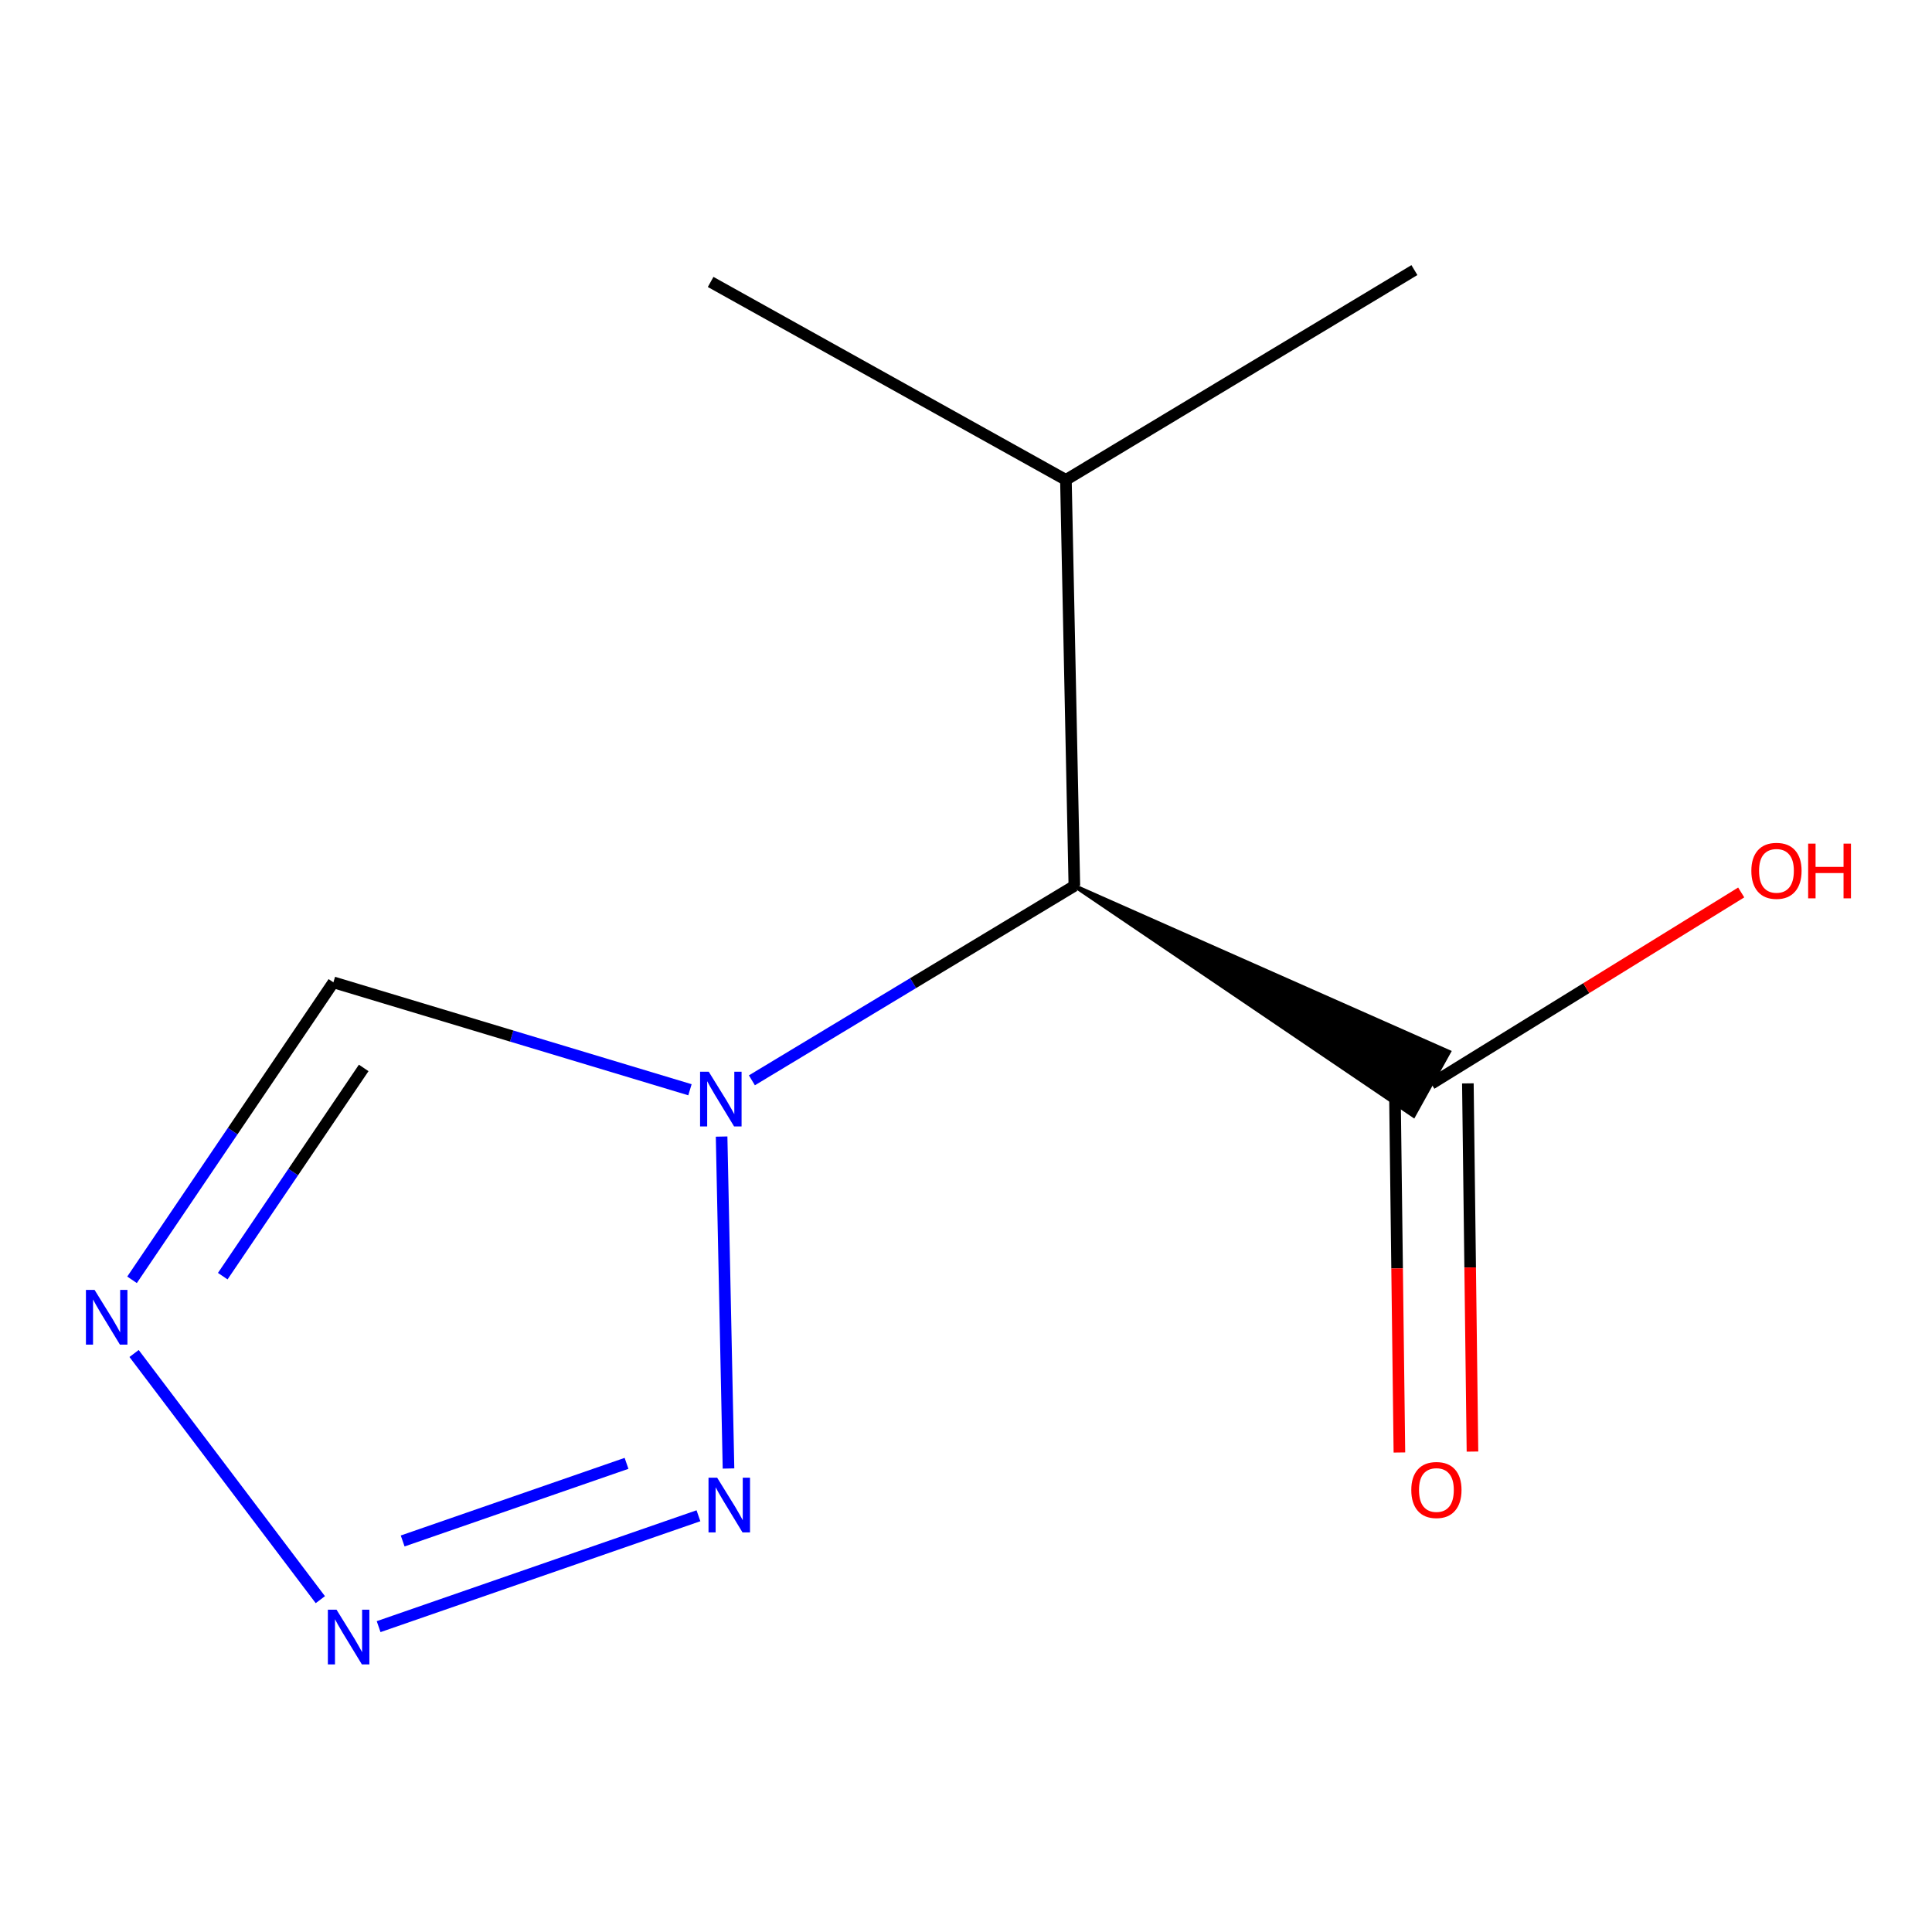 <?xml version='1.0' encoding='iso-8859-1'?>
<svg version='1.1' baseProfile='full'
              xmlns='http://www.w3.org/2000/svg'
                      xmlns:rdkit='http://www.rdkit.org/xml'
                      xmlns:xlink='http://www.w3.org/1999/xlink'
                  xml:space='preserve'
width='1000px' height='1000px' viewBox='0 0 1000 1000'>
<!-- END OF HEADER -->
<rect style='opacity:1.0;fill:#FFFFFF;stroke:none' width='1000' height='1000' x='0' y='0'> </rect>
<path class='bond-0' d='M 373.5,588.284 L 377.073,760.094' style='fill:none;fill-rule:evenodd;stroke:#0000FF;stroke-width:6px;stroke-linecap:butt;stroke-linejoin:miter;stroke-opacity:1' />
<path class='bond-3' d='M 389.179,559.172 L 472.631,508.855' style='fill:none;fill-rule:evenodd;stroke:#0000FF;stroke-width:6px;stroke-linecap:butt;stroke-linejoin:miter;stroke-opacity:1' />
<path class='bond-3' d='M 472.631,508.855 L 556.084,458.539' style='fill:none;fill-rule:evenodd;stroke:#000000;stroke-width:6px;stroke-linecap:butt;stroke-linejoin:miter;stroke-opacity:1' />
<path class='bond-4' d='M 357.121,564.056 L 264.843,536.259' style='fill:none;fill-rule:evenodd;stroke:#0000FF;stroke-width:6px;stroke-linecap:butt;stroke-linejoin:miter;stroke-opacity:1' />
<path class='bond-4' d='M 264.843,536.259 L 172.565,508.461' style='fill:none;fill-rule:evenodd;stroke:#000000;stroke-width:6px;stroke-linecap:butt;stroke-linejoin:miter;stroke-opacity:1' />
<path class='bond-1' d='M 361.514,784.555 L 195.975,841.947' style='fill:none;fill-rule:evenodd;stroke:#0000FF;stroke-width:6px;stroke-linecap:butt;stroke-linejoin:miter;stroke-opacity:1' />
<path class='bond-1' d='M 324.294,757.43 L 208.417,797.604' style='fill:none;fill-rule:evenodd;stroke:#0000FF;stroke-width:6px;stroke-linecap:butt;stroke-linejoin:miter;stroke-opacity:1' />
<path class='bond-11' d='M 165.805,827.983 L 69.398,700.567' style='fill:none;fill-rule:evenodd;stroke:#0000FF;stroke-width:6px;stroke-linecap:butt;stroke-linejoin:miter;stroke-opacity:1' />
<path class='bond-2' d='M 68.344,662.432 L 120.455,585.447' style='fill:none;fill-rule:evenodd;stroke:#0000FF;stroke-width:6px;stroke-linecap:butt;stroke-linejoin:miter;stroke-opacity:1' />
<path class='bond-2' d='M 120.455,585.447 L 172.565,508.461' style='fill:none;fill-rule:evenodd;stroke:#000000;stroke-width:6px;stroke-linecap:butt;stroke-linejoin:miter;stroke-opacity:1' />
<path class='bond-2' d='M 115.297,660.536 L 151.775,606.647' style='fill:none;fill-rule:evenodd;stroke:#0000FF;stroke-width:6px;stroke-linecap:butt;stroke-linejoin:miter;stroke-opacity:1' />
<path class='bond-2' d='M 151.775,606.647 L 188.252,552.757' style='fill:none;fill-rule:evenodd;stroke:#000000;stroke-width:6px;stroke-linecap:butt;stroke-linejoin:miter;stroke-opacity:1' />
<path class='bond-5' d='M 556.084,458.539 L 731.687,577.528 L 750.027,544.451 Z' style='fill:#000000;fill-rule:evenodd;fill-opacity:1;stroke:#000000;stroke-width:2px;stroke-linecap:butt;stroke-linejoin:miter;stroke-opacity:1;' />
<path class='bond-7' d='M 556.084,458.539 L 551.714,248.384' style='fill:none;fill-rule:evenodd;stroke:#000000;stroke-width:6px;stroke-linecap:butt;stroke-linejoin:miter;stroke-opacity:1' />
<path class='bond-6' d='M 721.948,561.226 L 723.139,656.516' style='fill:none;fill-rule:evenodd;stroke:#000000;stroke-width:6px;stroke-linecap:butt;stroke-linejoin:miter;stroke-opacity:1' />
<path class='bond-6' d='M 723.139,656.516 L 724.33,751.806' style='fill:none;fill-rule:evenodd;stroke:#FF0000;stroke-width:6px;stroke-linecap:butt;stroke-linejoin:miter;stroke-opacity:1' />
<path class='bond-6' d='M 759.766,560.753 L 760.957,656.043' style='fill:none;fill-rule:evenodd;stroke:#000000;stroke-width:6px;stroke-linecap:butt;stroke-linejoin:miter;stroke-opacity:1' />
<path class='bond-6' d='M 760.957,656.043 L 762.147,751.334' style='fill:none;fill-rule:evenodd;stroke:#FF0000;stroke-width:6px;stroke-linecap:butt;stroke-linejoin:miter;stroke-opacity:1' />
<path class='bond-8' d='M 740.857,560.99 L 821.051,511.46' style='fill:none;fill-rule:evenodd;stroke:#000000;stroke-width:6px;stroke-linecap:butt;stroke-linejoin:miter;stroke-opacity:1' />
<path class='bond-8' d='M 821.051,511.46 L 901.246,461.93' style='fill:none;fill-rule:evenodd;stroke:#FF0000;stroke-width:6px;stroke-linecap:butt;stroke-linejoin:miter;stroke-opacity:1' />
<path class='bond-9' d='M 551.714,248.384 L 732.095,139.798' style='fill:none;fill-rule:evenodd;stroke:#000000;stroke-width:6px;stroke-linecap:butt;stroke-linejoin:miter;stroke-opacity:1' />
<path class='bond-10' d='M 551.714,248.384 L 367.823,145.933' style='fill:none;fill-rule:evenodd;stroke:#000000;stroke-width:6px;stroke-linecap:butt;stroke-linejoin:miter;stroke-opacity:1' />
<path  class='atom-0' d='M 366.837 554.709
L 376.117 569.709
Q 377.037 571.189, 378.517 573.869
Q 379.997 576.549, 380.077 576.709
L 380.077 554.709
L 383.837 554.709
L 383.837 583.029
L 379.957 583.029
L 369.997 566.629
Q 368.837 564.709, 367.597 562.509
Q 366.397 560.309, 366.037 559.629
L 366.037 583.029
L 362.357 583.029
L 362.357 554.709
L 366.837 554.709
' fill='#0000FF'/>
<path  class='atom-1' d='M 371.207 764.864
L 380.487 779.864
Q 381.407 781.344, 382.887 784.024
Q 384.367 786.704, 384.447 786.864
L 384.447 764.864
L 388.207 764.864
L 388.207 793.184
L 384.327 793.184
L 374.367 776.784
Q 373.207 774.864, 371.967 772.664
Q 370.767 770.464, 370.407 769.784
L 370.407 793.184
L 366.727 793.184
L 366.727 764.864
L 371.207 764.864
' fill='#0000FF'/>
<path  class='atom-2' d='M 174.184 833.171
L 183.464 848.171
Q 184.384 849.651, 185.864 852.331
Q 187.344 855.011, 187.424 855.171
L 187.424 833.171
L 191.184 833.171
L 191.184 861.491
L 187.304 861.491
L 177.344 845.091
Q 176.184 843.171, 174.944 840.971
Q 173.744 838.771, 173.384 838.091
L 173.384 861.491
L 169.704 861.491
L 169.704 833.171
L 174.184 833.171
' fill='#0000FF'/>
<path  class='atom-3' d='M 48.957 667.665
L 58.237 682.665
Q 59.157 684.145, 60.637 686.825
Q 62.117 689.505, 62.197 689.665
L 62.197 667.665
L 65.957 667.665
L 65.957 695.985
L 62.077 695.985
L 52.117 679.585
Q 50.957 677.665, 49.717 675.465
Q 48.517 673.265, 48.157 672.585
L 48.157 695.985
L 44.477 695.985
L 44.477 667.665
L 48.957 667.665
' fill='#0000FF'/>
<path  class='atom-7' d='M 730.483 771.224
Q 730.483 764.424, 733.843 760.624
Q 737.203 756.824, 743.483 756.824
Q 749.763 756.824, 753.123 760.624
Q 756.483 764.424, 756.483 771.224
Q 756.483 778.104, 753.083 782.024
Q 749.683 785.904, 743.483 785.904
Q 737.243 785.904, 733.843 782.024
Q 730.483 778.144, 730.483 771.224
M 743.483 782.704
Q 747.803 782.704, 750.123 779.824
Q 752.483 776.904, 752.483 771.224
Q 752.483 765.664, 750.123 762.864
Q 747.803 760.024, 743.483 760.024
Q 739.163 760.024, 736.803 762.824
Q 734.483 765.624, 734.483 771.224
Q 734.483 776.944, 736.803 779.824
Q 739.163 782.704, 743.483 782.704
' fill='#FF0000'/>
<path  class='atom-9' d='M 906.495 450.739
Q 906.495 443.939, 909.855 440.139
Q 913.215 436.339, 919.495 436.339
Q 925.775 436.339, 929.135 440.139
Q 932.495 443.939, 932.495 450.739
Q 932.495 457.619, 929.095 461.539
Q 925.695 465.419, 919.495 465.419
Q 913.255 465.419, 909.855 461.539
Q 906.495 457.659, 906.495 450.739
M 919.495 462.219
Q 923.815 462.219, 926.135 459.339
Q 928.495 456.419, 928.495 450.739
Q 928.495 445.179, 926.135 442.379
Q 923.815 439.539, 919.495 439.539
Q 915.175 439.539, 912.815 442.339
Q 910.495 445.139, 910.495 450.739
Q 910.495 456.459, 912.815 459.339
Q 915.175 462.219, 919.495 462.219
' fill='#FF0000'/>
<path  class='atom-9' d='M 935.895 436.659
L 939.735 436.659
L 939.735 448.699
L 954.215 448.699
L 954.215 436.659
L 958.055 436.659
L 958.055 464.979
L 954.215 464.979
L 954.215 451.899
L 939.735 451.899
L 939.735 464.979
L 935.895 464.979
L 935.895 436.659
' fill='#FF0000'/>
</svg>
